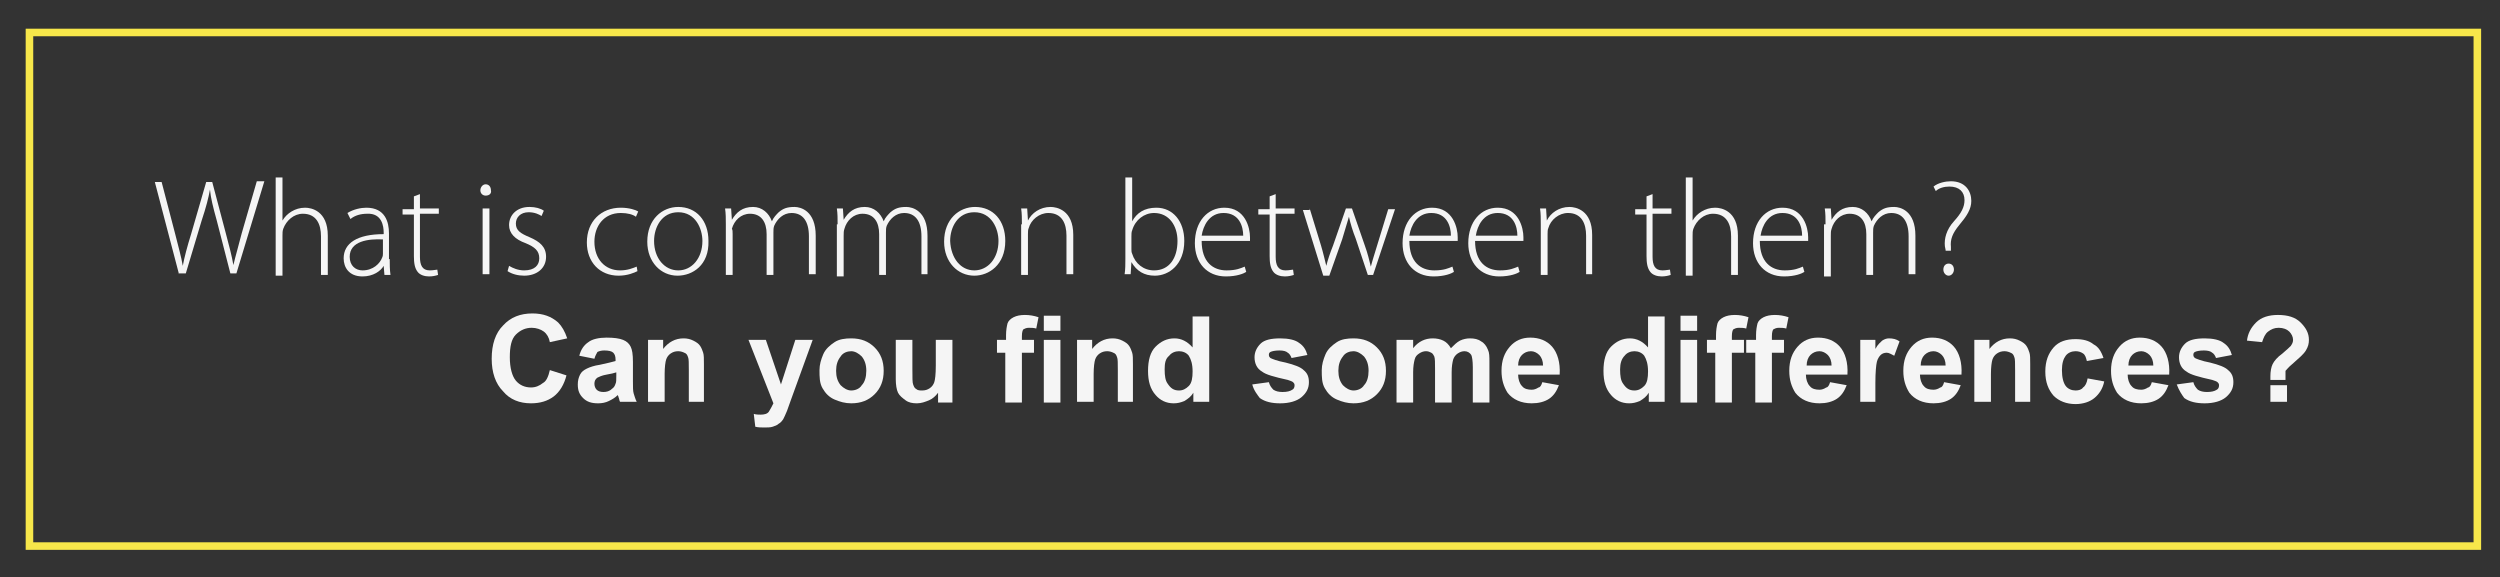 <?xml version="1.0" encoding="utf-8"?>
<!-- Generator: Adobe Illustrator 19.2.0, SVG Export Plug-In . SVG Version: 6.00 Build 0)  -->
<svg version="1.1" id="Capa_1" xmlns="http://www.w3.org/2000/svg" xmlns:xlink="http://www.w3.org/1999/xlink" x="0px" y="0px"
	 viewBox="0 0 331 76.4" style="enable-background:new 0 0 331 76.4;" xml:space="preserve">
<rect x="0" y="0" width="331" height="76.4" fill="#333333" stroke="none"/>
<style type="text/css">
	.st0{fill:#FFFFFF;}
	.st1{fill:#EA5859;}
	.st2{fill:#F98B60;}
	.st3{fill:#FFC057;}
	.st4{fill:#FFE083;}
	.st5{fill:#F7E74A;}
	.st6{fill:#0BC6AB;}
	.st7{fill:#028888;}
	.st8{fill:#02556C;}
	.st9{fill:#364F6B;}
	.st10{fill:#3EC1C9;}
	.st11{fill:#F5F5F5;}
	.st12{fill:#FC5184;}
	.st13{fill:#432F44;}
	.st14{fill:#EA5455;}
	.st15{fill:#A7425B;}
	.st16{fill:#FFD460;}
	.st17{fill:none;stroke:#F7E74A;stroke-miterlimit:10;}
</style>
<g>
	<path class="st11" d="M23.7,36.3l-3.2-12.2h0.9l1.8,6.9c0.4,1.6,0.8,3,1,4.2h0c0.2-1.1,0.6-2.6,1.1-4.2l2-6.9h0.8l1.8,6.8
		c0.4,1.5,0.8,3,1,4.2h0c0.3-1.3,0.7-2.6,1.1-4.2l2-6.9H35l-3.7,12.2h-0.8l-1.8-7c-0.5-1.8-0.8-3-0.9-4.1h0
		c-0.2,1.1-0.5,2.3-1.1,4.1l-2.1,7H23.7z"/>
	<path class="st11" d="M36.5,23.5h0.9v5.7h0c0.3-0.5,0.7-0.9,1.2-1.2c0.5-0.3,1.1-0.5,1.8-0.5c0.8,0,3,0.4,3,3.7v5.2h-0.9v-5.1
		c0-1.6-0.6-3-2.4-3c-1.2,0-2.2,0.9-2.6,2c-0.1,0.3-0.1,0.5-0.1,0.9v5.3h-0.9V23.5z"/>
	<path class="st11" d="M51.6,34.3c0,0.7,0,1.4,0.1,2.1h-0.8l-0.1-1.2h0c-0.4,0.7-1.4,1.4-2.8,1.4c-1.8,0-2.5-1.2-2.5-2.4
		c0-2,1.8-3.2,5.3-3.2v-0.2c0-0.8-0.2-2.6-2.2-2.5c-0.8,0-1.6,0.2-2.2,0.7L46,28.2c0.8-0.5,1.8-0.7,2.5-0.7c2.5,0,3,1.9,3,3.4V34.3z
		 M50.7,31.7c-1.9-0.1-4.4,0.2-4.4,2.3c0,1.2,0.8,1.8,1.7,1.8c1.4,0,2.3-0.9,2.6-1.7c0.1-0.2,0.1-0.4,0.1-0.5V31.7z"/>
	<path class="st11" d="M55.6,25.7v1.9h2.5v0.7h-2.5V34c0,1.1,0.3,1.8,1.3,1.8c0.5,0,0.8-0.1,1-0.1l0.1,0.7c-0.3,0.1-0.7,0.2-1.2,0.2
		c-0.6,0-1.2-0.2-1.5-0.6c-0.4-0.5-0.5-1.2-0.5-2.1v-5.5h-1.5v-0.7h1.5V26L55.6,25.7z"/>
	<path class="st11" d="M64.3,25.9c-0.4,0-0.7-0.3-0.7-0.7c0-0.4,0.3-0.8,0.7-0.8s0.7,0.3,0.7,0.8C65.1,25.6,64.8,25.9,64.3,25.9
		L64.3,25.9z M63.9,36.3v-8.7h0.9v8.7H63.9z"/>
	<path class="st11" d="M67.4,35.2c0.5,0.3,1.2,0.6,2,0.6c1.4,0,2-0.7,2-1.6c0-1-0.6-1.5-1.8-2c-1.4-0.5-2.2-1.3-2.2-2.4
		c0-1.3,1-2.4,2.7-2.4c0.8,0,1.5,0.2,1.9,0.5l-0.3,0.7c-0.3-0.2-0.9-0.5-1.7-0.5c-1.1,0-1.7,0.7-1.7,1.5c0,0.9,0.6,1.3,1.8,1.8
		c1.4,0.6,2.2,1.3,2.2,2.6c0,1.5-1.2,2.5-2.9,2.5c-0.8,0-1.6-0.2-2.2-0.6L67.4,35.2z"/>
	<path class="st11" d="M84.4,35.9c-0.4,0.2-1.3,0.6-2.5,0.6c-2.5,0-4.2-1.8-4.2-4.4c0-2.8,1.9-4.6,4.5-4.6c1.1,0,2,0.3,2.3,0.5
		l-0.3,0.7c-0.4-0.3-1.1-0.5-2-0.5c-2.3,0-3.5,1.8-3.5,3.8c0,2.3,1.4,3.8,3.4,3.8c1,0,1.7-0.3,2.2-0.5L84.4,35.9z"/>
	<path class="st11" d="M89.7,36.5c-2.2,0-4-1.8-4-4.5c0-3,2-4.6,4.1-4.6c2.4,0,4,1.8,4,4.5C93.9,35.1,91.7,36.5,89.7,36.5L89.7,36.5
		z M89.8,35.8c1.8,0,3.2-1.6,3.2-3.9c0-1.6-0.9-3.8-3.2-3.8c-2.2,0-3.2,2-3.2,3.8C86.6,34.2,88,35.8,89.8,35.8L89.8,35.8z"/>
	<path class="st11" d="M96.1,29.7c0-0.8,0-1.4-0.1-2.1h0.8l0.1,1.5h0c0.6-1,1.4-1.7,2.8-1.7c1.2,0,2.1,0.8,2.5,1.9h0
		c0.2-0.5,0.6-0.9,0.9-1.2c0.6-0.5,1.1-0.7,2.1-0.7c0.8,0,2.8,0.5,2.8,3.8v5.1h-0.9v-5c0-2-0.8-3.1-2.3-3.1c-1.1,0-1.9,0.8-2.3,1.7
		c-0.1,0.3-0.1,0.5-0.1,0.9v5.6h-0.9v-5.4c0-1.6-0.7-2.7-2.2-2.7c-1.2,0-2.1,0.9-2.4,2C97,30.4,97,30.7,97,31v5.4h-0.9V29.7z"/>
	<path class="st11" d="M110.9,29.7c0-0.8,0-1.4-0.1-2.1h0.8l0.1,1.5h0c0.6-1,1.4-1.7,2.8-1.7c1.2,0,2.1,0.8,2.5,1.9h0
		c0.2-0.5,0.6-0.9,0.9-1.2c0.6-0.5,1.1-0.7,2.1-0.7c0.8,0,2.8,0.5,2.8,3.8v5.1H122v-5c0-2-0.8-3.1-2.3-3.1c-1.1,0-1.9,0.8-2.3,1.7
		c-0.1,0.3-0.1,0.5-0.1,0.9v5.6h-0.9v-5.4c0-1.6-0.7-2.7-2.2-2.7c-1.2,0-2.1,0.9-2.4,2c-0.1,0.3-0.1,0.5-0.1,0.9v5.4h-0.9V29.7z"/>
	<path class="st11" d="M129,36.5c-2.2,0-4-1.8-4-4.5c0-3,2-4.6,4.1-4.6c2.4,0,4,1.8,4,4.5C133.1,35.1,130.9,36.5,129,36.5L129,36.5z
		 M129,35.8c1.8,0,3.2-1.6,3.2-3.9c0-1.6-0.9-3.8-3.2-3.8c-2.2,0-3.2,2-3.2,3.8C125.9,34.2,127.2,35.8,129,35.8L129,35.8z"/>
	<path class="st11" d="M135.3,29.7c0-0.8,0-1.4-0.1-2.1h0.8l0.1,1.6h0c0.5-1,1.6-1.8,3-1.8c0.8,0,3,0.4,3,3.7v5.2h-0.9v-5.1
		c0-1.6-0.6-3-2.4-3c-1.2,0-2.3,0.9-2.6,2c-0.1,0.2-0.1,0.5-0.1,0.8v5.4h-0.9V29.7z"/>
	<path class="st11" d="M149,23.5h0.9v5.8h0c0.6-1.1,1.6-1.8,3.2-1.8c2.2,0,3.7,1.8,3.7,4.4c0,3.1-2,4.6-3.9,4.6
		c-1.4,0-2.4-0.6-3.1-1.8h0l-0.1,1.6h-0.8c0.1-0.6,0.1-1.4,0.1-2V23.5z M149.8,33c0,0.2,0,0.4,0.1,0.6c0.4,1.3,1.5,2.2,2.9,2.2
		c2,0,3.1-1.6,3.1-3.9c0-2-1.1-3.7-3.1-3.7c-1.3,0-2.5,0.9-2.9,2.3c-0.1,0.2-0.1,0.5-0.1,0.8V33z"/>
	<path class="st11" d="M159.1,31.9c0,2.8,1.5,3.9,3.3,3.9c1.3,0,1.9-0.3,2.4-0.5l0.2,0.7c-0.3,0.2-1.2,0.6-2.7,0.6
		c-2.5,0-4.1-1.8-4.1-4.4c0-2.9,1.7-4.7,3.9-4.7c2.8,0,3.4,2.7,3.4,3.9c0,0.2,0,0.4,0,0.5H159.1z M164.6,31.2c0-1.2-0.5-3-2.6-3
		c-1.9,0-2.7,1.7-2.9,3H164.6z"/>
	<path class="st11" d="M168.9,25.7v1.9h2.5v0.7h-2.5V34c0,1.1,0.3,1.8,1.3,1.8c0.5,0,0.8-0.1,1-0.1l0.1,0.7
		c-0.3,0.1-0.7,0.2-1.2,0.2c-0.6,0-1.2-0.2-1.5-0.6c-0.4-0.5-0.5-1.2-0.5-2.1v-5.5h-1.5v-0.7h1.5V26L168.9,25.7z"/>
	<path class="st11" d="M173.4,27.6l1.5,4.9c0.3,1,0.5,1.9,0.7,2.7h0c0.2-0.8,0.5-1.7,0.9-2.7l1.7-4.9h0.8l1.7,4.9
		c0.4,1.1,0.6,2,0.8,2.8h0c0.2-0.8,0.5-1.7,0.8-2.7l1.5-4.9h0.9l-2.9,8.7h-0.7l-1.6-4.8c-0.4-1-0.7-2-0.9-2.9h0c-0.3,1-0.6,2-0.9,3
		l-1.7,4.8h-0.8l-2.7-8.7H173.4z"/>
	<path class="st11" d="M186.6,31.9c0,2.8,1.5,3.9,3.3,3.9c1.3,0,1.9-0.3,2.4-0.5l0.2,0.7c-0.3,0.2-1.2,0.6-2.7,0.6
		c-2.5,0-4.1-1.8-4.1-4.4c0-2.9,1.7-4.7,3.9-4.7c2.8,0,3.4,2.7,3.4,3.9c0,0.2,0,0.4,0,0.5H186.6z M192.1,31.2c0-1.2-0.5-3-2.6-3
		c-1.9,0-2.7,1.7-2.9,3H192.1z"/>
	<path class="st11" d="M195.3,31.9c0,2.8,1.5,3.9,3.3,3.9c1.3,0,1.9-0.3,2.4-0.5l0.2,0.7c-0.3,0.2-1.2,0.6-2.7,0.6
		c-2.5,0-4.1-1.8-4.1-4.4c0-2.9,1.7-4.7,3.9-4.7c2.8,0,3.4,2.7,3.4,3.9c0,0.2,0,0.4,0,0.5H195.3z M200.9,31.2c0-1.2-0.5-3-2.6-3
		c-1.9,0-2.7,1.7-2.9,3H200.9z"/>
	<path class="st11" d="M204,29.7c0-0.8,0-1.4-0.1-2.1h0.8l0.1,1.6h0c0.5-1,1.6-1.8,3-1.8c0.8,0,3,0.4,3,3.7v5.2H210v-5.1
		c0-1.6-0.6-3-2.4-3c-1.2,0-2.3,0.9-2.6,2c-0.1,0.2-0.1,0.5-0.1,0.8v5.4H204V29.7z"/>
	<path class="st11" d="M218.8,25.7v1.9h2.5v0.7h-2.5V34c0,1.1,0.3,1.8,1.3,1.8c0.5,0,0.8-0.1,1-0.1l0.1,0.7
		c-0.3,0.1-0.7,0.2-1.2,0.2c-0.6,0-1.2-0.2-1.5-0.6c-0.4-0.5-0.5-1.2-0.5-2.1v-5.5h-1.5v-0.7h1.5V26L218.8,25.7z"/>
	<path class="st11" d="M223.2,23.5h0.9v5.7h0c0.3-0.5,0.7-0.9,1.2-1.2c0.5-0.3,1.1-0.5,1.8-0.5c0.8,0,3,0.4,3,3.7v5.2h-0.9v-5.1
		c0-1.6-0.6-3-2.4-3c-1.2,0-2.2,0.9-2.6,2c-0.1,0.3-0.1,0.5-0.1,0.9v5.3h-0.9V23.5z"/>
	<path class="st11" d="M233,31.9c0,2.8,1.5,3.9,3.3,3.9c1.3,0,1.9-0.3,2.4-0.5l0.2,0.7c-0.3,0.2-1.2,0.6-2.7,0.6
		c-2.5,0-4.1-1.8-4.1-4.4c0-2.9,1.7-4.7,3.9-4.7c2.8,0,3.4,2.7,3.4,3.9c0,0.2,0,0.4,0,0.5H233z M238.6,31.2c0-1.2-0.5-3-2.6-3
		c-1.9,0-2.7,1.7-2.9,3H238.6z"/>
	<path class="st11" d="M241.7,29.7c0-0.8,0-1.4-0.1-2.1h0.8l0.1,1.5h0c0.6-1,1.4-1.7,2.8-1.7c1.2,0,2.1,0.8,2.5,1.9h0
		c0.2-0.5,0.6-0.9,0.9-1.2c0.6-0.5,1.1-0.7,2.1-0.7c0.8,0,2.8,0.5,2.8,3.8v5.1h-0.9v-5c0-2-0.8-3.1-2.3-3.1c-1.1,0-1.9,0.8-2.3,1.7
		c-0.1,0.3-0.1,0.5-0.1,0.9v5.6h-0.9v-5.4c0-1.6-0.7-2.7-2.2-2.7c-1.2,0-2.1,0.9-2.4,2c-0.1,0.3-0.1,0.5-0.1,0.9v5.4h-0.9V29.7z"/>
	<path class="st11" d="M257.6,33.1l-0.1-0.5c-0.1-1,0.2-2.2,1.2-3.3c1-1.1,1.4-1.9,1.4-2.8c0-1.1-0.7-1.8-2-1.8
		c-0.7,0-1.4,0.2-1.8,0.6l-0.3-0.6c0.6-0.5,1.6-0.7,2.3-0.7c1.9,0,2.7,1.3,2.7,2.6c0,1.1-0.6,2-1.6,3.2c-0.9,1.1-1.2,1.9-1.1,2.9
		l0,0.5H257.6z M258,36.5c-0.4,0-0.7-0.4-0.7-0.8c0-0.5,0.3-0.8,0.7-0.8s0.7,0.3,0.7,0.8C258.7,36.1,258.4,36.5,258,36.5L258,36.5z"
		/>
</g>
<g>
	<path class="st11" d="M72.8,49l2.2,0.7c-0.3,1.2-0.9,2.2-1.7,2.8c-0.8,0.6-1.8,0.9-3,0.9c-1.5,0-2.8-0.5-3.7-1.6
		c-1-1-1.5-2.5-1.5-4.3c0-1.9,0.5-3.4,1.5-4.4c1-1.1,2.3-1.6,3.9-1.6c1.4,0,2.5,0.4,3.4,1.2c0.5,0.5,0.9,1.2,1.2,2.1l-2.3,0.5
		c-0.1-0.6-0.4-1.1-0.8-1.4c-0.4-0.3-1-0.5-1.6-0.5c-0.8,0-1.5,0.3-2.1,0.9s-0.8,1.6-0.8,3c0,1.4,0.3,2.5,0.8,3.1
		c0.5,0.6,1.2,0.9,2,0.9c0.6,0,1.1-0.2,1.6-0.6C72.3,50.5,72.6,49.9,72.8,49z"/>
	<path class="st11" d="M78.7,47.5l-2-0.4c0.2-0.8,0.6-1.4,1.2-1.8c0.5-0.4,1.4-0.6,2.4-0.6c1,0,1.7,0.1,2.2,0.3
		c0.5,0.2,0.8,0.5,1,0.9c0.2,0.4,0.3,1,0.3,2l0,2.6c0,0.7,0,1.3,0.1,1.6c0.1,0.3,0.2,0.7,0.4,1.1h-2.2c-0.1-0.1-0.1-0.4-0.2-0.6
		c0-0.1-0.1-0.2-0.1-0.3c-0.4,0.4-0.8,0.6-1.2,0.8c-0.4,0.2-0.9,0.3-1.4,0.3c-0.9,0-1.5-0.2-2-0.7c-0.5-0.5-0.7-1-0.7-1.8
		c0-0.5,0.1-0.9,0.3-1.3c0.2-0.4,0.5-0.6,0.9-0.8c0.4-0.2,1-0.4,1.7-0.5c1-0.2,1.7-0.4,2.1-0.5v-0.2c0-0.4-0.1-0.7-0.3-0.9
		s-0.6-0.3-1.2-0.3c-0.4,0-0.7,0.1-0.9,0.2C79,46.8,78.8,47.1,78.7,47.5z M81.6,49.3c-0.3,0.1-0.7,0.2-1.3,0.3
		c-0.6,0.1-1,0.3-1.2,0.4c-0.3,0.2-0.4,0.5-0.4,0.8c0,0.3,0.1,0.6,0.3,0.8c0.2,0.2,0.5,0.3,0.9,0.3c0.4,0,0.8-0.1,1.1-0.4
		c0.3-0.2,0.4-0.4,0.5-0.7c0.1-0.2,0.1-0.5,0.1-1.1V49.3z"/>
	<path class="st11" d="M93.4,53.2h-2.2V49c0-0.9,0-1.5-0.1-1.7c-0.1-0.3-0.2-0.5-0.5-0.6c-0.2-0.1-0.5-0.2-0.8-0.2
		c-0.4,0-0.7,0.1-1,0.3c-0.3,0.2-0.5,0.5-0.6,0.8c-0.1,0.3-0.2,1-0.2,1.9v3.7h-2.2V45h2v1.2c0.7-0.9,1.6-1.4,2.7-1.4
		c0.5,0,0.9,0.1,1.3,0.3c0.4,0.2,0.7,0.4,0.9,0.7s0.3,0.6,0.4,0.9c0.1,0.3,0.1,0.8,0.1,1.5V53.2z"/>
	<path class="st11" d="M99.1,45h2.3l2,5.9l1.9-5.9h2.3l-2.9,8l-0.5,1.4c-0.2,0.5-0.4,0.9-0.5,1.1c-0.2,0.3-0.4,0.5-0.6,0.6
		c-0.2,0.2-0.5,0.3-0.8,0.4s-0.7,0.1-1.1,0.1c-0.4,0-0.8,0-1.2-0.1l-0.2-1.7c0.3,0.1,0.7,0.1,0.9,0.1c0.5,0,0.9-0.1,1.1-0.4
		s0.4-0.7,0.6-1.1L99.1,45z"/>
	<path class="st11" d="M108.5,49c0-0.7,0.2-1.4,0.5-2.1s0.9-1.2,1.5-1.6s1.4-0.5,2.2-0.5c1.3,0,2.3,0.4,3.1,1.2
		c0.8,0.8,1.2,1.8,1.2,3.1c0,1.3-0.4,2.3-1.2,3.1c-0.8,0.8-1.8,1.2-3.1,1.2c-0.8,0-1.5-0.2-2.2-0.5c-0.7-0.3-1.2-0.8-1.6-1.5
		S108.5,49.9,108.5,49z M110.7,49.1c0,0.8,0.2,1.4,0.6,1.9c0.4,0.4,0.9,0.7,1.4,0.7s1.1-0.2,1.4-0.7c0.4-0.4,0.6-1.1,0.6-1.9
		c0-0.8-0.2-1.4-0.6-1.9c-0.4-0.4-0.9-0.7-1.4-0.7s-1.1,0.2-1.4,0.7C110.9,47.7,110.7,48.3,110.7,49.1z"/>
	<path class="st11" d="M124.2,53.2V52c-0.3,0.4-0.7,0.8-1.2,1s-1,0.4-1.6,0.4c-0.6,0-1.1-0.1-1.5-0.4s-0.8-0.6-1-1
		c-0.2-0.4-0.3-1.1-0.3-1.8V45h2.2v3.8c0,1.2,0,1.9,0.1,2.1c0.1,0.3,0.2,0.5,0.4,0.6c0.2,0.2,0.5,0.2,0.8,0.2c0.4,0,0.7-0.1,1-0.3
		s0.5-0.5,0.6-0.8c0.1-0.3,0.2-1,0.2-2.2V45h2.2v8.3H124.2z"/>
	<path class="st11" d="M132,45h1.2v-0.6c0-0.7,0.1-1.2,0.2-1.6c0.1-0.3,0.4-0.6,0.8-0.8c0.4-0.2,0.9-0.3,1.5-0.3
		c0.6,0,1.2,0.1,1.8,0.3l-0.3,1.5c-0.3-0.1-0.7-0.1-1-0.1c-0.3,0-0.5,0.1-0.7,0.2c-0.1,0.1-0.2,0.4-0.2,0.9V45h1.6v1.7h-1.6v6.6
		h-2.2v-6.6H132V45z"/>
	<path class="st11" d="M138.2,43.8v-2h2.2v2H138.2z M138.2,53.2V45h2.2v8.3H138.2z"/>
	<path class="st11" d="M150.2,53.2H148V49c0-0.9,0-1.5-0.1-1.7c-0.1-0.3-0.2-0.5-0.5-0.6c-0.2-0.1-0.5-0.2-0.8-0.2
		c-0.4,0-0.7,0.1-1,0.3c-0.3,0.2-0.5,0.5-0.6,0.8c-0.1,0.3-0.2,1-0.2,1.9v3.7h-2.2V45h2v1.2c0.7-0.9,1.6-1.4,2.7-1.4
		c0.5,0,0.9,0.1,1.3,0.3c0.4,0.2,0.7,0.4,0.9,0.7s0.3,0.6,0.4,0.9c0.1,0.3,0.1,0.8,0.1,1.5V53.2z"/>
	<path class="st11" d="M160,53.2h-2V52c-0.3,0.5-0.7,0.8-1.2,1.1c-0.5,0.2-0.9,0.3-1.4,0.3c-1,0-1.8-0.4-2.4-1.1
		c-0.7-0.8-1-1.8-1-3.2c0-1.4,0.3-2.5,1-3.2s1.5-1.1,2.5-1.1c0.9,0,1.7,0.4,2.4,1.2v-4.1h2.2V53.2z M154.2,48.9
		c0,0.9,0.1,1.5,0.4,1.9c0.4,0.6,0.8,0.9,1.5,0.9c0.5,0,0.9-0.2,1.3-0.6s0.5-1.1,0.5-1.9c0-1-0.2-1.6-0.5-2.1
		c-0.3-0.4-0.8-0.6-1.3-0.6c-0.5,0-1,0.2-1.3,0.6C154.3,47.5,154.2,48.1,154.2,48.9z"/>
	<path class="st11" d="M165.8,50.9l2.2-0.3c0.1,0.4,0.3,0.7,0.6,1c0.3,0.2,0.7,0.3,1.2,0.3c0.6,0,1-0.1,1.3-0.3
		c0.2-0.1,0.3-0.3,0.3-0.6c0-0.2-0.1-0.3-0.2-0.4c-0.1-0.1-0.4-0.2-0.7-0.3c-1.8-0.4-2.9-0.7-3.4-1.1c-0.7-0.4-1-1.1-1-1.9
		c0-0.7,0.3-1.3,0.8-1.8s1.4-0.7,2.6-0.7c1.1,0,2,0.2,2.5,0.6c0.6,0.4,0.9,0.9,1.1,1.6l-2.1,0.4c-0.1-0.3-0.3-0.6-0.5-0.7
		c-0.2-0.2-0.6-0.3-1.1-0.3c-0.6,0-1,0.1-1.2,0.2c-0.2,0.1-0.2,0.3-0.2,0.4c0,0.2,0.1,0.3,0.2,0.4c0.2,0.1,0.9,0.4,2,0.6
		c1.2,0.3,2,0.6,2.4,1c0.5,0.4,0.7,0.9,0.7,1.6c0,0.8-0.3,1.4-1,2c-0.6,0.5-1.6,0.8-2.8,0.8c-1.1,0-2-0.2-2.7-0.7
		C166.5,52.3,166,51.7,165.8,50.9z"/>
	<path class="st11" d="M175,49c0-0.7,0.2-1.4,0.5-2.1s0.9-1.2,1.5-1.6s1.4-0.5,2.2-0.5c1.3,0,2.3,0.4,3.1,1.2
		c0.8,0.8,1.2,1.8,1.2,3.1c0,1.3-0.4,2.3-1.2,3.1c-0.8,0.8-1.8,1.2-3.1,1.2c-0.8,0-1.5-0.2-2.2-0.5c-0.7-0.3-1.2-0.8-1.6-1.5
		S175,49.9,175,49z M177.2,49.1c0,0.8,0.2,1.4,0.6,1.9c0.4,0.4,0.9,0.7,1.4,0.7s1.1-0.2,1.4-0.7c0.4-0.4,0.6-1.1,0.6-1.9
		c0-0.8-0.2-1.4-0.6-1.9c-0.4-0.4-0.9-0.7-1.4-0.7s-1.1,0.2-1.4,0.7C177.4,47.7,177.2,48.3,177.2,49.1z"/>
	<path class="st11" d="M185.1,45h2v1.1c0.7-0.9,1.6-1.3,2.6-1.3c0.5,0,1,0.1,1.4,0.3s0.7,0.5,1,1c0.4-0.4,0.8-0.8,1.2-1
		s0.9-0.3,1.3-0.3c0.6,0,1.1,0.1,1.5,0.4c0.4,0.2,0.7,0.6,0.9,1.1c0.2,0.4,0.2,0.9,0.2,1.7v5.3H195v-4.7c0-0.8-0.1-1.4-0.2-1.6
		c-0.2-0.3-0.5-0.5-0.9-0.5c-0.3,0-0.6,0.1-0.9,0.3s-0.5,0.5-0.6,0.8c-0.1,0.4-0.2,0.9-0.2,1.7v4h-2.2v-4.5c0-0.8,0-1.3-0.1-1.6
		c-0.1-0.2-0.2-0.4-0.4-0.5c-0.2-0.1-0.4-0.2-0.7-0.2c-0.3,0-0.6,0.1-0.9,0.3c-0.3,0.2-0.5,0.4-0.6,0.8s-0.2,0.9-0.2,1.7v4h-2.2V45z
		"/>
	<path class="st11" d="M204.2,50.6l2.2,0.4c-0.3,0.8-0.7,1.4-1.3,1.8c-0.6,0.4-1.4,0.6-2.3,0.6c-1.4,0-2.5-0.5-3.2-1.4
		c-0.5-0.8-0.8-1.7-0.8-2.9c0-1.4,0.4-2.4,1.1-3.2s1.6-1.2,2.7-1.2c1.2,0,2.2,0.4,2.9,1.2c0.7,0.8,1.1,2.1,1,3.7H201
		c0,0.6,0.2,1.2,0.5,1.5c0.3,0.4,0.8,0.5,1.3,0.5c0.3,0,0.6-0.1,0.9-0.3C203.9,51.3,204.1,51,204.2,50.6z M204.3,48.4
		c0-0.6-0.2-1.1-0.5-1.4c-0.3-0.3-0.7-0.5-1.1-0.5c-0.5,0-0.9,0.2-1.2,0.5s-0.5,0.8-0.5,1.4H204.3z"/>
	<path class="st11" d="M220.3,53.2h-2V52c-0.3,0.5-0.7,0.8-1.2,1.1c-0.5,0.2-0.9,0.3-1.4,0.3c-1,0-1.8-0.4-2.4-1.1
		c-0.7-0.8-1-1.8-1-3.2c0-1.4,0.3-2.5,1-3.2s1.5-1.1,2.5-1.1c0.9,0,1.7,0.4,2.4,1.2v-4.1h2.2V53.2z M214.5,48.9
		c0,0.9,0.1,1.5,0.4,1.9c0.4,0.6,0.8,0.9,1.5,0.9c0.5,0,0.9-0.2,1.3-0.6s0.5-1.1,0.5-1.9c0-1-0.2-1.6-0.5-2.1
		c-0.3-0.4-0.8-0.6-1.3-0.6c-0.5,0-1,0.2-1.3,0.6C214.7,47.5,214.5,48.1,214.5,48.9z"/>
	<path class="st11" d="M222.5,43.8v-2h2.2v2H222.5z M222.5,53.2V45h2.2v8.3H222.5z"/>
	<path class="st11" d="M226,45h1.2v-0.6c0-0.7,0.1-1.2,0.2-1.6c0.1-0.3,0.4-0.6,0.8-0.8c0.4-0.2,0.9-0.3,1.5-0.3
		c0.6,0,1.2,0.1,1.8,0.3l-0.3,1.5c-0.3-0.1-0.7-0.1-1-0.1c-0.3,0-0.5,0.1-0.7,0.2c-0.1,0.1-0.2,0.4-0.2,0.9V45h1.6v1.7h-1.6v6.6
		h-2.2v-6.6H226V45z"/>
	<path class="st11" d="M231.3,45h1.2v-0.6c0-0.7,0.1-1.2,0.2-1.6c0.1-0.3,0.4-0.6,0.8-0.8c0.4-0.2,0.9-0.3,1.5-0.3
		c0.6,0,1.2,0.1,1.8,0.3l-0.3,1.5c-0.3-0.1-0.7-0.1-1-0.1c-0.3,0-0.5,0.1-0.7,0.2c-0.1,0.1-0.2,0.4-0.2,0.9V45h1.6v1.7h-1.6v6.6
		h-2.2v-6.6h-1.2V45z"/>
	<path class="st11" d="M242.3,50.6l2.2,0.4c-0.3,0.8-0.7,1.4-1.3,1.8c-0.6,0.4-1.4,0.6-2.3,0.6c-1.4,0-2.5-0.5-3.2-1.4
		c-0.5-0.8-0.8-1.7-0.8-2.9c0-1.4,0.4-2.4,1.1-3.2s1.6-1.2,2.7-1.2c1.2,0,2.2,0.4,2.9,1.2c0.7,0.8,1.1,2.1,1,3.7h-5.5
		c0,0.6,0.2,1.2,0.5,1.5c0.3,0.4,0.8,0.5,1.3,0.5c0.3,0,0.6-0.1,0.9-0.3C242,51.3,242.2,51,242.3,50.6z M242.5,48.4
		c0-0.6-0.2-1.1-0.5-1.4c-0.3-0.3-0.7-0.5-1.1-0.5c-0.5,0-0.9,0.2-1.2,0.5s-0.5,0.8-0.5,1.4H242.5z"/>
	<path class="st11" d="M248.5,53.2h-2.2V45h2v1.2c0.3-0.6,0.7-0.9,0.9-1.1c0.3-0.2,0.6-0.3,0.9-0.3c0.5,0,1,0.1,1.4,0.4l-0.7,1.9
		c-0.4-0.2-0.7-0.4-1-0.4c-0.3,0-0.6,0.1-0.8,0.3s-0.4,0.5-0.5,0.9c-0.1,0.4-0.2,1.4-0.2,2.8V53.2z"/>
	<path class="st11" d="M257.4,50.6l2.2,0.4c-0.3,0.8-0.7,1.4-1.3,1.8c-0.6,0.4-1.4,0.6-2.3,0.6c-1.4,0-2.5-0.5-3.2-1.4
		c-0.5-0.8-0.8-1.7-0.8-2.9c0-1.4,0.4-2.4,1.1-3.2s1.6-1.2,2.7-1.2c1.2,0,2.2,0.4,2.9,1.2c0.7,0.8,1.1,2.1,1,3.7h-5.5
		c0,0.6,0.2,1.2,0.5,1.5c0.3,0.4,0.8,0.5,1.3,0.5c0.3,0,0.6-0.1,0.9-0.3C257.1,51.3,257.3,51,257.4,50.6z M257.6,48.4
		c0-0.6-0.2-1.1-0.5-1.4c-0.3-0.3-0.7-0.5-1.1-0.5c-0.5,0-0.9,0.2-1.2,0.5s-0.5,0.8-0.5,1.4H257.6z"/>
	<path class="st11" d="M269,53.2h-2.2V49c0-0.9,0-1.5-0.1-1.7c-0.1-0.3-0.2-0.5-0.5-0.6c-0.2-0.1-0.5-0.2-0.8-0.2
		c-0.4,0-0.7,0.1-1,0.3c-0.3,0.2-0.5,0.5-0.6,0.8c-0.1,0.3-0.2,1-0.2,1.9v3.7h-2.2V45h2v1.2c0.7-0.9,1.6-1.4,2.7-1.4
		c0.5,0,0.9,0.1,1.3,0.3c0.4,0.2,0.7,0.4,0.9,0.7s0.3,0.6,0.4,0.9c0.1,0.3,0.1,0.8,0.1,1.5V53.2z"/>
	<path class="st11" d="M278.5,47.4l-2.2,0.4c-0.1-0.4-0.2-0.8-0.5-1s-0.6-0.3-1-0.3c-0.5,0-1,0.2-1.3,0.6c-0.3,0.4-0.5,1-0.5,1.9
		c0,1,0.2,1.7,0.5,2.1c0.3,0.4,0.8,0.6,1.3,0.6c0.4,0,0.8-0.1,1-0.4c0.3-0.2,0.5-0.6,0.6-1.2l2.2,0.4c-0.2,1-0.7,1.7-1.3,2.2
		s-1.5,0.8-2.5,0.8c-1.2,0-2.2-0.4-2.9-1.1c-0.7-0.8-1.1-1.8-1.1-3.2c0-1.4,0.4-2.4,1.1-3.2c0.7-0.8,1.7-1.1,2.9-1.1
		c1,0,1.8,0.2,2.4,0.7C277.8,45.9,278.2,46.5,278.5,47.4z"/>
	<path class="st11" d="M284.9,50.6l2.2,0.4c-0.3,0.8-0.7,1.4-1.3,1.8c-0.6,0.4-1.4,0.6-2.3,0.6c-1.4,0-2.5-0.5-3.2-1.4
		c-0.5-0.8-0.8-1.7-0.8-2.9c0-1.4,0.4-2.4,1.1-3.2s1.6-1.2,2.7-1.2c1.2,0,2.2,0.4,2.9,1.2c0.7,0.8,1.1,2.1,1,3.7h-5.5
		c0,0.6,0.2,1.2,0.5,1.5c0.3,0.4,0.8,0.5,1.3,0.5c0.3,0,0.6-0.1,0.9-0.3C284.6,51.3,284.8,51,284.9,50.6z M285.1,48.4
		c0-0.6-0.2-1.1-0.5-1.4c-0.3-0.3-0.7-0.5-1.1-0.5c-0.5,0-0.9,0.2-1.2,0.5s-0.5,0.8-0.5,1.4H285.1z"/>
	<path class="st11" d="M288.2,50.9l2.2-0.3c0.1,0.4,0.3,0.7,0.6,1c0.3,0.2,0.7,0.3,1.2,0.3c0.6,0,1-0.1,1.3-0.3
		c0.2-0.1,0.3-0.3,0.3-0.6c0-0.2-0.1-0.3-0.2-0.4c-0.1-0.1-0.4-0.2-0.7-0.3c-1.8-0.4-2.9-0.7-3.4-1.1c-0.7-0.4-1-1.1-1-1.9
		c0-0.7,0.3-1.3,0.8-1.8s1.4-0.7,2.6-0.7c1.1,0,2,0.2,2.5,0.6c0.6,0.4,0.9,0.9,1.1,1.6l-2.1,0.4c-0.1-0.3-0.3-0.6-0.5-0.7
		c-0.2-0.2-0.6-0.3-1.1-0.3c-0.6,0-1,0.1-1.2,0.2c-0.2,0.1-0.2,0.3-0.2,0.4c0,0.2,0.1,0.3,0.2,0.4c0.2,0.1,0.9,0.4,2,0.6
		c1.2,0.3,2,0.6,2.4,1c0.5,0.4,0.7,0.9,0.7,1.6c0,0.8-0.3,1.4-1,2c-0.6,0.5-1.6,0.8-2.8,0.8c-1.1,0-2-0.2-2.7-0.7
		C288.9,52.3,288.5,51.7,288.2,50.9z"/>
	<path class="st11" d="M302.6,50.3h-2c0-0.3,0-0.5,0-0.5c0-0.6,0.1-1.2,0.3-1.6s0.6-0.9,1.3-1.4c0.6-0.5,1-0.9,1.1-1
		c0.2-0.3,0.3-0.5,0.3-0.8c0-0.4-0.2-0.8-0.5-1.1c-0.3-0.3-0.8-0.5-1.4-0.5c-0.6,0-1,0.2-1.4,0.5s-0.6,0.8-0.8,1.4l-2-0.2
		c0.1-0.9,0.5-1.7,1.2-2.4s1.7-1,2.9-1c1.3,0,2.3,0.3,3,1c0.7,0.7,1.1,1.4,1.1,2.3c0,0.5-0.1,0.9-0.4,1.4s-0.9,1-1.8,1.8
		c-0.5,0.4-0.7,0.7-0.9,0.9C302.6,49.3,302.6,49.7,302.6,50.3z M300.6,53.2v-2.2h2.2v2.2H300.6z"/>
</g>
<rect x="3.9" y="4.3" class="st17" width="324.1" height="68"/>
</svg>
